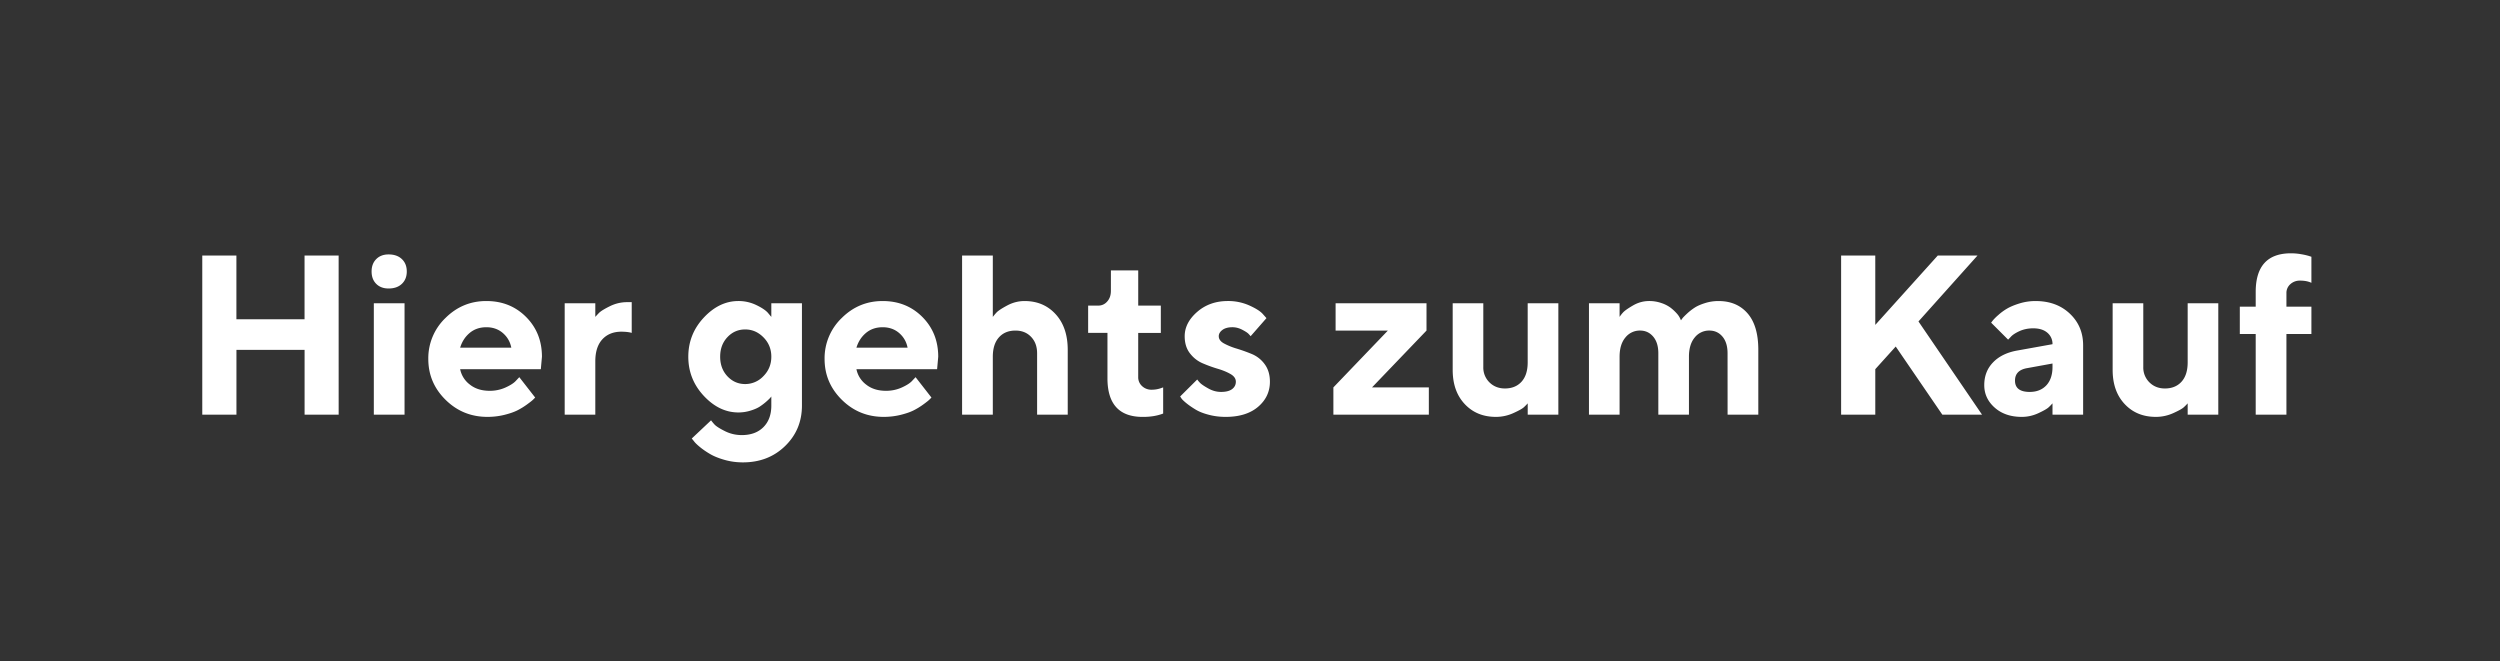<svg width="121" height="32" viewBox="0 0 121 32" xmlns="http://www.w3.org/2000/svg"><rect x="0" y="0" width="121" height="32" fill="#333333" stroke="none"/><path d="M16.39 12.368H14.74v3.083h-3.298v-3.083H9.79v7.702h1.654v-3.137h3.298v3.137h1.649zm3.19 2.31h-1.487v5.392h1.487zm.108-1.54c0-.248-.079-.448-.237-.598-.157-.15-.372-.226-.644-.226-.247 0-.446.075-.596.226-.15.15-.226.35-.226.599 0 .248.074.448.223.598.149.15.348.226.599.226.272 0 .487-.075.644-.226.158-.15.237-.35.237-.598zm6.488 4.73l.054-.602c0-.77-.256-1.411-.768-1.925s-1.153-.771-1.923-.771-1.43.275-1.982.824a2.695 2.695 0 0 0-.827 1.98c0 .77.279 1.43.838 1.979.558.55 1.233.824 2.025.824.279 0 .55-.032.813-.096.263-.065.477-.139.642-.223.165-.084.32-.18.467-.288.147-.107.243-.183.288-.228l.1-.1-.769-.987-.156.166c-.096.111-.264.221-.502.33a1.84 1.84 0 0 1-.776.164c-.387 0-.707-.1-.961-.303a1.234 1.234 0 0 1-.468-.744zm-2.637-2.03c.315 0 .58.093.797.279.217.186.354.422.411.709h-2.476c.09-.294.245-.532.465-.715.22-.182.488-.273.803-.273zm7.036-1.214h-.22c-.294 0-.574.066-.84.198-.268.133-.44.24-.52.32-.078.08-.139.146-.182.196v-.66h-1.482v5.392h1.482v-2.583c0-.462.114-.817.341-1.064.228-.247.536-.37.927-.37.218.003.383.023.494.059zm6.757 5.006c0 .44-.128.788-.384 1.044s-.604.384-1.045.384c-.294 0-.57-.065-.827-.196-.258-.13-.423-.237-.497-.32a2.547 2.547 0 0 1-.164-.198l-.934.88.102.124c.057.08.156.176.295.29.14.115.303.227.489.336.186.11.42.204.704.285.282.08.578.12.886.12.82 0 1.501-.264 2.043-.792.543-.528.814-1.18.814-1.957v-4.953h-1.482v.661l-.167-.199c-.107-.121-.295-.247-.564-.376a1.972 1.972 0 0 0-.864-.193c-.616 0-1.174.268-1.674.803-.499.535-.749 1.166-.749 1.893 0 .727.25 1.358.75 1.894.499.535 1.057.803 1.673.803.197 0 .387-.028.572-.084.184-.055.333-.118.445-.188a2.897 2.897 0 0 0 .51-.419.8.8 0 0 0 .068-.083zm-2.476-2.366c0-.382.117-.697.352-.946.234-.249.52-.373.859-.373.338 0 .634.128.886.384.253.256.379.568.379.935 0 .367-.126.68-.379.937a1.202 1.202 0 0 1-.886.387c-.338 0-.625-.126-.86-.376-.234-.251-.351-.567-.351-.948zm10.5.604l.054-.602c0-.77-.256-1.411-.768-1.925s-1.153-.771-1.923-.771-1.43.275-1.982.824a2.695 2.695 0 0 0-.827 1.98c0 .77.28 1.43.838 1.979.558.55 1.233.824 2.025.824.279 0 .55-.032.813-.096.264-.065.478-.139.642-.223.165-.084.32-.18.468-.288.146-.107.242-.183.287-.228l.1-.1-.769-.987-.156.166c-.096.111-.264.221-.502.33a1.84 1.84 0 0 1-.776.164c-.387 0-.707-.1-.961-.303a1.234 1.234 0 0 1-.468-.744zm-2.637-2.03c.315 0 .581.093.798.279.216.186.353.422.41.709h-2.476c.09-.294.245-.532.465-.715.22-.182.488-.273.803-.273zm5.333-3.47h-1.487v7.702h1.487v-2.804c0-.404.099-.717.296-.937.197-.22.464-.33.8-.33.308 0 .56.1.755.303.195.202.293.468.293.798v2.97h1.482v-3.137c0-.723-.194-1.298-.583-1.724-.388-.426-.89-.639-1.506-.639-.294 0-.574.072-.841.215-.267.143-.439.257-.516.34a2.971 2.971 0 0 0-.18.213zm5.715 1.708c0 .211-.059.383-.177.515a.555.555 0 0 1-.43.2h-.494v1.32h.935v2.197c0 1.246.567 1.87 1.702 1.87.37.003.7-.05.994-.162V18.75l-.064.021a1.334 1.334 0 0 1-.489.091.652.652 0 0 1-.47-.177.573.573 0 0 1-.185-.43v-2.142h1.095V14.79H55.09v-1.702h-1.322zm7.53 1.321l-.187-.21c-.122-.132-.34-.268-.653-.408a2.498 2.498 0 0 0-1.029-.209c-.587 0-1.082.175-1.485.526-.402.351-.604.743-.604 1.177 0 .333.084.608.253.827.168.218.373.38.615.483.241.104.486.193.733.266.247.073.454.16.623.258.168.098.252.221.252.368s-.06.266-.18.357c-.12.091-.298.137-.534.137-.215 0-.423-.056-.623-.17-.2-.112-.332-.202-.395-.268a1.336 1.336 0 0 1-.137-.164l-.827.822.075.113c.054.064.14.144.26.239s.261.19.422.287c.161.097.37.18.629.247.257.068.53.102.816.102.666 0 1.19-.163 1.571-.488.381-.326.572-.73.572-1.214 0-.337-.084-.619-.252-.846a1.46 1.46 0 0 0-.623-.494 8.047 8.047 0 0 0-.734-.263 3.196 3.196 0 0 1-.615-.25c-.168-.093-.252-.21-.252-.35 0-.114.06-.215.177-.303.118-.088.28-.131.484-.131.16 0 .318.04.472.12.154.081.255.146.304.196.048.05.083.09.105.119zm7.746-.72h-4.4V16h2.53l-2.637 2.75v1.321h4.62v-1.321h-2.75l2.637-2.75zm4.898 5.393h1.483v-5.393H73.94v2.863c0 .405-.1.716-.298.935-.199.218-.466.327-.803.327-.3 0-.55-.098-.75-.295a1.007 1.007 0 0 1-.297-.747v-3.083H70.31v3.228c0 .688.195 1.238.583 1.652.389.414.89.62 1.507.62.293 0 .573-.06.84-.18s.44-.216.519-.29c.078-.073.14-.135.182-.185zm9.674 0h1.487v-3.137c0-.777-.172-1.365-.518-1.764-.346-.4-.816-.599-1.41-.599-.226 0-.443.033-.653.1-.209.066-.378.14-.507.225-.129.084-.25.179-.363.285-.112.105-.186.18-.22.225a2.227 2.227 0 0 0-.072.1l-.043-.097a.934.934 0 0 0-.164-.24 2.205 2.205 0 0 0-.287-.268 1.565 1.565 0 0 0-.446-.23 1.766 1.766 0 0 0-.596-.1c-.28 0-.542.072-.787.215-.246.143-.406.257-.481.34a1.66 1.66 0 0 0-.167.213v-.66h-1.482v5.392h1.482v-2.804c0-.397.094-.708.282-.932a.89.89 0 0 1 .712-.335c.254 0 .465.097.631.292.167.196.25.465.25.809v2.97h1.482v-2.804c0-.397.093-.708.28-.932a.883.883 0 0 1 .709-.335c.257 0 .469.097.633.292.165.196.247.465.247.809zm7.148-7.702H89.11v7.702h1.654v-2.202l.989-1.096 2.256 3.298h1.922l-3.077-4.512 2.857-3.19h-1.923l-3.024 3.357zm8.578 7.702h1.482v-3.357c0-.616-.214-1.127-.644-1.533-.43-.407-.985-.61-1.665-.61-.261 0-.518.038-.768.115-.25.077-.453.162-.607.253a2.651 2.651 0 0 0-.427.314 2.5 2.5 0 0 0-.253.25 8.767 8.767 0 0 0-.088.115l.822.822.123-.129c.083-.096.224-.19.424-.282.201-.091.423-.137.666-.137.294 0 .523.072.688.215a.7.7 0 0 1 .247.553l-1.708.307c-.498.089-.888.28-1.17.574-.284.294-.425.66-.425 1.101 0 .426.168.789.505 1.088.336.299.773.448 1.31.448.28 0 .548-.06.806-.18s.425-.216.502-.29a2.68 2.68 0 0 0 .18-.185zm-1.101-1.101c-.476 0-.714-.183-.714-.548 0-.34.202-.542.607-.607l1.208-.22v.166c0 .38-.1.676-.298.89-.199.212-.466.319-.803.319zm7.643 1.101h1.482v-5.393h-1.482v2.863c0 .405-.1.716-.298.935-.199.218-.466.327-.803.327-.3 0-.55-.098-.75-.295a1.007 1.007 0 0 1-.297-.747v-3.083h-1.483v3.228c0 .688.194 1.238.583 1.652.388.414.89.62 1.507.62.293 0 .573-.06.84-.18s.44-.216.518-.29c.08-.073.14-.135.183-.185zm5.989-5.226h-1.209v-.66a.56.56 0 0 1 .188-.428.668.668 0 0 1 .473-.174c.218 0 .401.036.548.107v-1.262l-.118-.038a3.024 3.024 0 0 0-.382-.086 2.849 2.849 0 0 0-.488-.043c-1.14 0-1.708.623-1.708 1.87v.714h-.769v1.321h.769v3.905h1.487v-3.905h1.209z" fill="#fff"/></svg>
